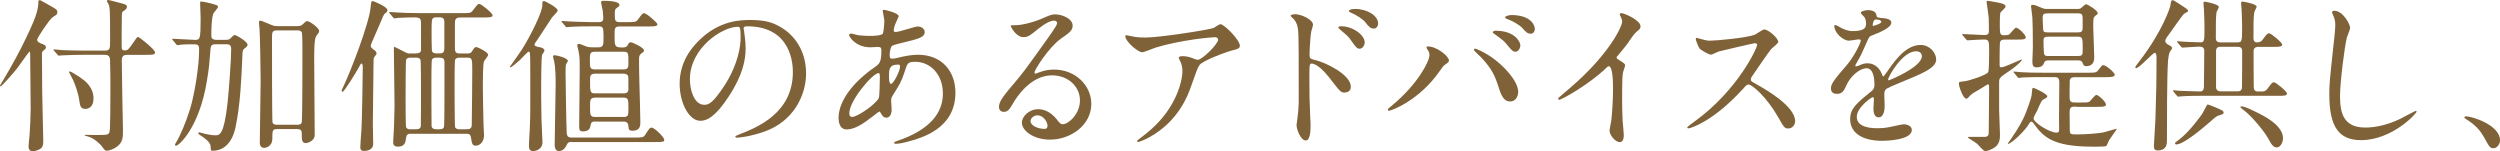 <?xml version="1.0" encoding="UTF-8"?><svg id="_レイヤー_2" xmlns="http://www.w3.org/2000/svg" viewBox="0 0 589.98 35.69"><defs><style>.cls-1{fill:#806239;stroke-width:0px;}</style></defs><g id="_レイヤー_2-2"><path class="cls-1" d="M13.14,3.59c-.12.08-.7.47-.82.55-.78.66-3.55,4.76-3.55,5.23s.39.66.94.9c.86.31,1.13.47,1.13.9,0,.31-.16.43-.51.7-.39.27-.43.55-.43.94,0,6.86.08,11.27.27,18.72,0,.27.04,1.52.04,1.83,0,.78-.16,1.33-.47,1.6-.39.35-1.44.74-1.99.74-.97,0-1.01-.82-1.01-1.21,0-.35.19-2.11.23-2.5.12-1.4.27-4.8.27-6.36,0-1.83-.12-10.76-.12-12.79,0-.2,0-.66-.19-.66-.08,0-2.46,3.39-2.85,3.9-1.01,1.29-3.67,4.29-3.94,4.29-.12,0-.16-.08-.16-.16,0-.04.39-.62.43-.74.16-.19,3.12-5.23,4.52-8.03C8.62,4.1,9.05,2.3,9.05.39c0-.23.12-.35.31-.35.12,0,.23.04.35.12.27.16,1.64.94,1.95,1.09,1.68.94,1.87,1.05,1.87,1.68,0,.35-.2.55-.39.66ZM29.99,12.95c-.51,0-1.25.04-1.25,1.29,0,1.33.12,7.25.12,8.42.04,1.29.16,6.94.16,8.07,0,1.72,0,2.89-1.56,3.98-.78.55-1.83.86-2.3.86-.35,0-.43-.12-1.05-.94-.27-.47-1.91-2.03-3.24-2.38-.08-.04-.9-.23-.9-.31,0-.12.12-.12.16-.12.39,0,2.03.04,2.38.04,2.81,0,3.12,0,3.35-.78.19-.62.19-8.03.19-9.95s0-5.11-.08-6.94c-.04-1.13-.66-1.25-1.25-1.25h-5.07c-.9,0-3.55.04-4.91.12-.16,0-.7.08-.86.08-.12,0-.19-.08-.31-.23l-.78-.9c-.16-.16-.16-.19-.16-.27,0-.04.04-.08.16-.08.27,0,1.48.12,1.72.16,1.79.08,3.51.12,5.34.12h4.88c1.25,0,1.25-.43,1.25-2.54,0-7.33,0-7.88-.58-8.78-.04-.04-.16-.23-.16-.35,0-.27.23-.27.31-.27.31,0,3.16.82,3.67.94.39.12.74.27.74.66,0,.51-.51.82-.82,1.01-.27.16-.39.27-.39,1.17,0,1.09-.08,5.93-.04,6.9,0,.94.04,1.21.74,1.21s.86-.19,2.03-1.87c.78-1.17.86-1.29,1.13-1.29s3.98,2.96,3.98,3.63c0,.58-.7.58-2.11.58h-4.49ZM16.3,17.04c0-.16.12-.2.19-.2.23,0,1.95,1.13,2.34,1.37,1.09.74,3.24,2.22,3.24,5.07,0,1.79-1.01,2.42-1.95,2.42-1.09,0-1.25-.78-1.4-1.95-.19-1.52-.94-3.7-1.44-4.8-.16-.31-.98-1.87-.98-1.91Z"/><path class="cls-1" d="M53.23,9.4c.39,0,.82,0,1.17-.35.7-.7.78-.78.98-.78.39,0,3.04,1.52,3.04,2.3,0,.23-.16.47-.55.74-.58.43-.62.58-.66,1.64-.23,5.69-.51,11.74-1.6,16.96-.82,4.06-3.04,5.66-5.38,5.66-.51,0-.51-.08-.51-.94,0-1.09-1.56-2.11-1.95-2.38-.62-.39-.98-.62-.98-.82,0-.12.12-.2.27-.2s1.05.31,1.29.35c1.33.27,1.87.35,2.42.35,1.05,0,2.07,0,2.93-7.61.31-2.77.86-10.26.86-12.79,0-1.05-.66-1.09-1.21-1.09h-2.46c-.98,0-1.17.43-1.21,1.17-.27,3.35-.31,4.25-.86,7.53-1.79,11-6.63,15.25-7.25,15.25-.19,0-.27-.12-.27-.23s.12-.35.35-.7c.9-1.48,2.26-4.68,3.2-7.72,1.13-3.67,2.14-10.29,2.14-13.88,0-.82,0-1.4-1.01-1.4-.78,0-2.54,0-3.24.08-.16,0-.7.12-.86.12-.12,0-.23-.12-.31-.23l-.78-.94c-.08-.12-.16-.19-.16-.23,0-.08.08-.12.12-.12.74,0,4.41.27,5.23.27,1.21,0,1.37-.04,1.37-5.11,0-.55-.12-3.55-.12-3.59,0-.12,0-.35.19-.35.51,0,1.76.31,1.95.35,1.95.51,2.07.55,2.07.94,0,.27-.86,1.17-1.01,1.4-.55.9-.55,4.72-.55,5.3,0,.39,0,1.05,1.21,1.05h2.14ZM65.48,30.46c-1.21,0-1.21.31-1.21,2.26s-1.68,2.18-1.91,2.18c-1.05,0-1.05-1.05-1.05-1.25,0-2.11.2-12.4.2-14.7,0-2.14-.16-11.15-.27-12.25-.08-.9-.12-1.09-.12-1.4,0-.12,0-.43.19-.43.31,0,1.01.27,1.64.55,1.52.66,1.75.74,2.42.74h4.84c.31,0,.82,0,1.25-.43.66-.66.74-.74,1.05-.74.62,0,2.81,1.64,2.81,2.3,0,.31-.08.43-.7,1.25-.47.62-.47,3.71-.47,5.38,0,2.57.12,15.09.12,17.94,0,1.44-1.75,1.91-2.07,1.91-.98,0-.98-.78-.98-2.18,0-.74-.12-1.13-1.21-1.13h-4.52ZM70.04,29.45c.35,0,.98,0,1.17-.55.16-.47.16-15.33.16-16.3,0-.62,0-4.56-.12-4.88-.19-.55-.82-.55-1.13-.55h-4.72c-1.21,0-1.21.47-1.21,1.95,0,1.87,0,19.42.12,19.77.16.55.82.55,1.13.55h4.6Z"/><path class="cls-1" d="M88.24,11.74c.43.31.62.55.62.86,0,.2-.04.23-.55.9-.16.23-.16.82-.16,1.09,0,2.3-.16,12.48-.16,14.55,0,.78.08,4.13.08,4.84,0,1.17-1.05,1.64-2.18,1.64-.86,0-.86-.62-.86-.86,0-.62.16-2.77.27-4.13.12-1.52.31-12.99.31-14.74,0-.12,0-.9-.27-.9-.19,0-.43.43-.78,1.13-.43.78-3.31,5.54-3.71,5.54-.16,0-.23-.2-.23-.31,0-.08.39-.9.47-1.05,1.52-3.16,6.12-14.86,6.4-18.8.08-.9.12-1.25.51-1.25.12,0,3.43,1.33,3.43,2.11,0,.35-.08.43-.62.86-.23.2-.39.51-1.52,3.24-.27.62-1.64,3.74-1.64,3.78-.08.16-.19.58-.12.82.04.12.35.47.7.7ZM98.19,12.6c.62,0,1.09-.16,1.17-.74v-5.97c0-1.37,0-1.79-1.6-1.79-.08,0-2.85.04-3.86.12-.12,0-.7.12-.82.12s-.19-.12-.35-.27l-.74-.9q-.16-.19-.16-.23c0-.08.04-.12.12-.12.23,0,1.44.12,1.72.12,1.13.08,3.16.16,5.34.16h10.1c1.79,0,1.99,0,2.5-.66,1.05-1.37,1.17-1.52,1.52-1.52.43,0,3.12,2.18,3.12,2.69s-.82.51-2.11.51h-5.42c-.58,0-1.36.04-1.36,1.17v6.16c0,1.05.47,1.17,1.17,1.17h1.72c.58,0,.9-.08,1.09-.43.55-.86.66-1.09,1.09-1.09.19,0,2.77,1.13,2.77,1.87,0,.27-.86,1.25-.98,1.52-.27.62-.27,4.8-.27,5.77,0,.58.08,6.63.16,9.24,0,.35.12,1.99.12,2.38,0,1.87-1.25,2.5-1.91,2.5-.86,0-.94-.43-1.17-1.95-.16-.86-.66-.86-1.01-.86h-13.26c-.39,0-.94,0-1.05,1.01-.12.9-.27,2.03-1.91,2.03-1.13,0-1.13-.7-1.13-1.17,0-.39.16-3.16.2-3.74.08-2.38.12-4.45.12-4.72,0-1.91-.16-11.35-.16-13.49,0-.39,0-.43.12-.43s2.03,1.01,2.38,1.17c.66.35.82.39,1.29.39h1.48ZM98.22,30.5c.31,0,.98,0,1.09-.7.04-.35.04-7.33.04-8.23,0-1.21,0-7.14-.12-7.45-.19-.51-.78-.51-1.01-.51h-1.37c-.23,0-.82,0-1.01.51-.12.31-.12,8.27-.12,9.48,0,.74,0,6.08.12,6.4.2.51.7.51,1.01.51h1.37ZM103.76,30.5c.23,0,.82,0,1.01-.51.12-.31.12-7.8.12-9.01v-6.32c0-.78-.39-1.05-1.13-1.05h-.82c-.23,0-.82,0-1.01.51-.12.31-.12,4.49-.12,5.15,0,1.01,0,10.18.04,10.49.12.58.51.74,1.09.74h.82ZM102.94,4.1c-1.09,0-1.09.27-1.09,3.51,0,.7,0,4.25.12,4.52.08.16.31.47.98.47h.86c1.05,0,1.05-.66,1.05-1.6v-5.62c0-.58,0-1.29-1.05-1.29h-.86ZM110.2,30.5c.82,0,1.13-.31,1.13-1.09.04-3.04.12-9.28.12-12.56,0-2.92,0-3.24-1.13-3.24h-1.87c-.27,0-.86,0-1.05.51-.12.31-.12,4.49-.12,5.66,0,1.01,0,9.91.12,10.22.19.51.82.51,1.05.51h1.75Z"/><path class="cls-1" d="M120.33,15.76s2.42-3.43,2.85-4.09c2.03-3.24,4.8-8.78,4.8-10.41,0-.74,0-1.01.39-1.01.31,0,3.24,1.56,3.24,2.22,0,.35-1.17,1.4-1.33,1.64-.62.9-3.2,4.95-3.78,5.73-.16.19-.35.47-.35.7,0,.35.31.43,1.13.58.27.04,1.21.23,1.21.86,0,.16-.47.78-.55.94-.23.82-.23,6.63-.23,7.92,0,.62,0,4.21.08,7.41,0,.86.23,4.6.23,5.34,0,1.56-1.48,2.07-2.18,2.07-.97,0-1.01-.66-1.01-1.48,0-1.05.16-2.73.19-3.78.16-3.35.12-4.29.12-12.83,0-.78,0-4.56-.08-5.07-.04-.16-.16-.31-.31-.31-.2,0-1.75,1.68-2.07,1.99-.7.62-2.07,1.79-2.22,1.72-.08,0-.12-.04-.12-.12ZM134.96,33.5c-.58,0-.9.04-1.09.47-.39.74-.86,1.68-1.99,1.68-.43,0-.98-.31-.98-1.48,0-2.07.23-12.09.23-14.35,0-1.44-.04-3.98-.35-5.34-.04-.16-.27-.94-.27-1.13,0-.27.16-.31.39-.31.47,0,3.12.62,3.12,1.36,0,.12-.47.74-.47.9-.08.43-.08,1.48-.08,1.99,0,.66.16,12.17.27,14.12.08,1.05.74,1.05,1.21,1.05h14.82c1.72,0,2.11,0,2.5-.66.98-1.52,1.09-1.68,1.52-1.68.66,0,2.96,2.26,2.96,2.85,0,.51-.23.55-2.11.55h-19.7ZM140.54,28.67c-1.01,0-1.05.27-1.25,1.25-.12.74-.9,1.09-1.64,1.09-.82,0-.97-.23-.97-1.25,0-1.99.12-10.84.12-12.67,0-2.38.08-3.35-.27-5.03-.04-.23-.31-1.21-.31-1.4,0-.27.23-.31.43-.31.27,0,1.48.55,1.72.62.55.2,1.17.2,1.64.2h1.13c1.29,0,1.29-.55,1.29-2.57,0-2.22-.16-2.38-1.25-2.38h-1.79c-3.43,0-4.56.12-4.8.12-.16,0-.7.08-.82.08-.16,0-.23-.08-.35-.23l-.74-.9c-.16-.2-.19-.2-.19-.27,0-.04.08-.08.16-.08.27,0,1.48.12,1.72.12.94.04,3.12.16,5.23.16h1.64c.51,0,1.13-.04,1.13-.97,0-.31-.08-1.21-.12-1.68-.04-.31-.39-1.75-.39-2.03s.16-.35.58-.35c.9,0,3.74.04,3.74.98,0,.27-.04.31-.58.66-.51.35-.51.62-.51,1.75,0,1.21.08,1.64,1.17,1.64h1.83c1.79,0,1.99,0,2.5-.66.94-1.29,1.05-1.44,1.4-1.44.66,0,3.16,2.3,3.16,2.57,0,.55-.78.55-2.11.55h-6.79c-1.21,0-1.21.43-1.21,2.07,0,2.61,0,2.89,1.87,2.89.31,0,.9,0,1.17-.47.39-.7.39-.74.78-.74.47,0,3.12,1.25,3.12,1.91,0,.31-.12.35-.7.78-.43.35-.47.66-.47,1.48,0,1.6.04,3.67.08,5.3.04,1.48.23,8.03.23,9.4,0,.66,0,1.99-1.79,1.99-.94,0-.97-.31-1.05-1.21-.08-.94-.78-.94-1.21-.94h-6.51ZM147.13,16.38c1.17,0,1.17-.55,1.17-1.6,0-2.3,0-2.57-1.17-2.57h-6.71c-1.21,0-1.21.43-1.21,1.99,0,1.75,0,2.18,1.21,2.18h6.71ZM147.13,22.04c.31,0,1.17,0,1.17-.94,0-2.61,0-2.92-.08-3.16-.2-.47-.7-.55-1.09-.55h-6.71c-1.17,0-1.17.66-1.17,1.48,0,2.85,0,3.16,1.21,3.16h6.67ZM147.09,27.61c1.21,0,1.21-.39,1.21-2.11,0-2.03,0-2.46-1.21-2.46h-6.59c-1.25,0-1.25.55-1.25,1.95,0,2.22,0,2.61,1.25,2.61h6.59Z"/><path class="cls-1" d="M175.49,6.75c0,.12.08.27.08.43.16,1.25.39,2.5.39,4.21,0,2.61-.58,6.24-4.02,11.43-3.12,4.76-5.11,5.69-6.67,5.69-2.57,0-4.88-4.02-4.88-8.77,0-2.07.43-6.01,4.33-9.95,4.95-5.07,10.18-5.07,12.44-5.07,3.55,0,5.19.7,6.28,1.25,4.21,2.07,6.79,6.24,6.79,11.35s-2.92,11.31-9.83,13.73c-3.32,1.17-5.89,1.44-6.47,1.44-.16,0-.39-.04-.39-.27,0-.12.08-.16,1.05-.55,4.06-1.6,12.52-4.95,12.52-14.66,0-1.52-.16-10.8-10.8-10.8-.78,0-.82.31-.82.55ZM162.81,18.72c0,2.53,1.01,6.01,3.39,6.01,1.13,0,2.07-.47,4.76-4.52,2.07-3.16,3.82-7.49,3.82-11.35,0-2.34-.16-2.54-.66-2.54-3.71,0-11.31,5.03-11.31,12.4Z"/><path class="cls-1" d="M205.65,27.69c-1.99,1.56-3.98,2.85-5.85,2.85-1.75,0-1.91-1.99-1.91-2.69,0-4.21,3.74-8.7,8.5-11.97,1.21-.86,1.6-1.21,1.6-3.98,0-.62-.12-.82-.86-.82-.08,0-1.48.08-1.75.08-3.47,0-4.99-2.5-4.99-2.85,0-.23.16-.39.47-.39.23,0,1.4.35,1.64.39.97.12,1.91.16,2.65.16.7,0,2.96,0,3.2-.58.23-.55.35-2.73.35-2.89,0-.39-.39-2.38-.39-2.46,0-.19.2-.23.35-.23.08,0,3.43.7,3.43,1.56,0,.04-.58,1.29-.62,1.37-.39.82-.55,1.56-.55,1.91,0,.31.04.39.51.39.82,0,4.41-1.29,5.15-1.29.94,0,1.64.62,1.64,1.29,0,1.25-1.4,1.6-4.72,2.42-2.3.55-2.89.7-3.12,1.01-.2.27-.43,1.37-.43,1.91,0,.9.19.97.66.97.31,0,.9-.12,1.13-.19,1.87-.47,3.55-.74,4.88-.74,5.69,0,8.85,3.94,8.85,8.93,0,8.46-7.76,10.65-11.39,11.62-.23.08-1.79.47-2.69.47-.23,0-.39-.08-.39-.27,0-.16.31-.27.78-.43,7.84-2.65,10.73-6.75,10.73-11.12,0-4.91-3.28-7.53-6.44-7.53-1.87,0-1.95.23-2.65,2.54-.66,2.11-1.29,3.08-2.69,5.3-.39.62-.43.82-.43,1.4,0,.31.12,1.72.12,1.99,0,1.05-.39,1.95-1.25,1.95-.66,0-.94-.47-1.21-.9-.27-.47-.31-.55-.43-.55-.08-.04-1.21.86-1.87,1.37ZM207.41,23.05c.16-.39.23-4.48.23-4.91,0-.23,0-.9-.27-.9-1.44,0-6.94,6.55-6.94,9.48,0,.55.2.94.82.86,1.33-.16,5.62-3.12,6.16-4.52ZM211.82,15.25c-2.03,0-2.03,1.33-2.03,2.69,0,.35,0,1.87.47,1.87.58,0,2.15-3.08,2.15-4.1,0-.04-.04-.31-.12-.39s-.35-.08-.47-.08Z"/><path class="cls-1" d="M254.86,23.71c0-3.2-2.69-5.93-6.59-5.93-5.15,0-8.46,5.34-9.17,6.55-.78,1.33-1.17,2.07-2.22,2.07-.94,0-1.13-.78-1.13-1.09,0-.98.31-1.83,3.08-5.07,2.53-2.96,2.92-3.47,8.81-11.74,1.29-1.83,1.83-2.65,1.83-3.08,0-.27-.27-.55-.74-.55-1.44,0-3.74,1.95-4.41,2.5-1.56,1.29-2.11,1.4-2.77,1.4-1.83,0-3.04-2.5-3.04-2.69,0-.12.12-.12.94-.12,2.07,0,4.95-.94,6.04-1.4,2.42-1.05,2.69-1.17,3.55-1.17,1.56,0,4.1.97,4.1,2.69,0,1.13-.9,1.75-2.77,3.04-2.81,1.99-6.24,7.33-6.24,8,0,.12.12.27.23.27.23-.08.74-.27.97-.35,1.25-.47,2.34-.62,3.43-.62,4.99,0,8.78,3.71,8.78,8.11,0,4.95-4.8,8.42-9.75,8.42-3.86,0-6.63-2.07-6.63-4.02,0-1.4,1.64-3.16,3.86-3.16,1.83,0,3.35,1.09,4.45,2.5.55.7.78,1.05,1.33,1.05,1.33,0,4.06-2.38,4.06-5.62ZM244.84,27.22c-.94,0-1.64.74-1.64,1.37,0,1.01,1.68,1.83,3.35,1.83.39,0,.66-.27.66-.7,0-.94-.94-2.5-2.38-2.5Z"/><path class="cls-1" d="M267.79,8.7c.78.12,1.64.16,2.46.16,3.47,0,15.05-1.83,16.15-2.26.27-.12,1.36-.9,1.6-.9.9,0,4.6,3.74,4.6,5.07,0,.27,0,.7-1.36,1.01-1.37.27-7.33,2.46-8.15,3.55-.47.66-.62,1.13-1.99,4.99-.7,2.03-2.92,8.23-9.83,12.05-1.29.7-2.42,1.13-2.69,1.13-.16,0-.23-.08-.23-.2s.08-.2.78-.74c2.18-1.6,4.88-3.9,6.98-7.25,2.15-3.43,2.93-6.75,2.93-8.54,0-.86-.16-1.6-.51-2.3-.31-.62-.35-.7-.35-.86,0-.31.58-.35.82-.35.66,0,1.13.04,2.11.35.23.08,1.29.51,1.52.51,1.09,0,4.84-3.74,4.84-4.76,0-.27-.23-.58-.74-.58-.62,0-7.68.55-13.92,2.42-.55.16-2.77,1.13-3.28,1.13-.94,0-3.98-2.5-3.98-3.86,0-.08.08-.16.27-.16.12,0,1.68.35,1.99.39Z"/><path class="cls-1" d="M305.65,3.35c1.4,0,4.21,1.25,4.21,2.5,0,.27-.39,1.4-.43,1.64-.19.98-.39,4.41-.39,5.46,0,.82.2.97,1.29,1.21,2.5.58,8.46,3.43,8.46,6.32,0,1.21-1.13,1.36-1.44,1.36-.94,0-.98-.08-3.67-3.55-1.09-1.4-2.92-3.28-4.13-3.28-.43,0-.55,0-.55,2.89,0,4.13.04,6.2.2,9.71.04.43.08,1.4.08,1.99,0,.94,0,3.55-1.13,3.55-1.21,0-2.18-2.65-2.18-3.67,0-.16.16-.97.16-1.13.47-3.51.35-4.25.35-9.05,0-11.54,0-12.4-.47-13.65-.31-.82-.7-1.17-1.37-1.79-.04-.04-.08-.12-.08-.16.08-.31,1.05-.35,1.09-.35ZM322.07,10.02c0,.51-.43,1.48-1.21,1.48-.58,0-.94-.39-1.95-1.87-.66-.97-1.09-1.33-2.54-2.54-.16-.12-.55-.47-.55-.62,0-.2.35-.27.7-.27,2.77,0,5.54,2.07,5.54,3.82ZM325.23,5.58c0,.43-.31,1.17-1.01,1.17-.86,0-1.33-.62-2.03-1.52-.55-.7-2.11-1.72-3.35-2.22-.39-.16-.51-.35-.51-.43,0-.23.47-.47,1.48-.47,2.81,0,5.42,1.56,5.42,3.47Z"/><path class="cls-1" d="M336.91,11.74c-.23-.35-.27-.43-.27-.55,0-.19.16-.23.35-.23,2.07,0,4.95,2.3,4.95,3.32,0,.35-.2.47-.7.82-.58.35-.82.74-1.6,1.83-4.72,6.75-11.27,9.2-11.82,9.2-.23,0-.31-.2-.31-.27,0-.16.12-.27,1.09-1.05,6.01-4.99,8.74-10.37,8.74-11.78,0-.62-.2-.94-.43-1.29ZM348.1,11.47c.19,0,1.95.7,3.9,2.03,2.77,1.91,6.28,5.58,6.28,8.19,0,.58-.27,2.26-1.95,2.26-1.4,0-2.07-1.4-2.69-3.43-.86-2.65-1.56-4.25-4.06-6.94-.27-.27-1.75-1.64-1.75-1.75,0-.2.08-.35.27-.35ZM358.79,10.69c0,.66-.47,1.52-1.13,1.52-.55,0-.86-.23-2.07-1.72-.58-.74-.86-.98-2.73-2.34-.39-.27-.58-.39-.58-.55s.31-.35.66-.35c4.6,0,5.85,2.69,5.85,3.43ZM362.22,6.83c0,.47-.31,1.13-.98,1.13-.82,0-1.25-.51-2.03-1.4-.62-.66-2.22-1.6-3.51-2.07-.39-.12-.51-.27-.51-.39,0-.31.98-.55,1.44-.55,4.8,0,5.58,2.54,5.58,3.28Z"/><path class="cls-1" d="M381.83,14c1.52.94,1.68,1.09,1.68,1.44,0,.23-.43,1.33-.47,1.56-.16.7-.23,1.52-.23,6.9,0,1.05.04,3.16.12,4.68.04.47.27,2.73.27,3.24,0,.39,0,1.72-.94,1.72-1.09,0-2.42-1.68-2.42-2.73,0-.39.39-2.11.43-2.5.23-2.11.39-5.11.39-7.18,0-1.4,0-5.5-1.01-5.5-.19,0-.35.16-.66.47-3.82,3.67-10.37,7.45-11.08,7.45-.12,0-.19-.08-.19-.23,0-.12.04-.2.12-.27,1.01-.9,2.11-1.79,2.73-2.34,9.2-7.88,12.25-14.51,12.25-15.6,0-.39-.12-.74-.31-1.09-.04-.08-.27-.55-.27-.62,0-.16.19-.31.39-.31.58,0,4.52,1.64,4.52,3.12,0,.39-.19.66-.35.78-1.05.86-1.21,1.09-2.65,3.2-.66.94-1.91,2.34-2.65,3.28,0,.23.12.39.35.55Z"/><path class="cls-1" d="M414.19,10.18c-.27,0-8.46,1.91-8.66,1.99-.27.08-1.48.74-1.75.74-.58,0-2.42-1.17-2.65-1.4-.27-.27-.94-1.99-.94-2.26,0-.2.04-.31.23-.31.04,0,.9.23,1.01.27,1.21.35,1.68.39,2.07.39,1.33,0,8.66-.62,10.69-1.44.35-.16,1.79-1.21,2.15-1.21.94,0,3.31,1.99,3.31,2.96,0,.35-1.44,1.4-1.68,1.68-.78.94-3.86,5.5-4.48,6.4-.16.19-.31.47-.31.78,0,.35.08.43,1.72,1.33,1.75,1.01,8.74,4.95,8.74,8.5,0,.9-.7,1.72-1.6,1.72s-1.05-.27-2.42-2.69c-2.69-4.72-6.12-7.68-6.98-7.68-.39,0-.51.12-1.36,1.09-1.37,1.44-5.34,5.81-10.41,8.35-1.05.51-2.11.9-2.42.9-.08,0-.27,0-.27-.23,0-.16,1.56-1.29,1.79-1.44,10.18-7.37,14.82-17.47,14.7-18.1-.08-.31-.39-.31-.47-.31Z"/><path class="cls-1" d="M432.08,20.87c0-1.17,1.09-2.42,3.74-5.5,1.75-2.03,3.31-5.27,3.31-5.81,0-.23-.27-.27-.43-.27-.39,0-1.99.31-2.34.31-1.48,0-3.47-1.91-3.47-3.43,0-.12,0-.27.23-.27s1.25.62,1.48.74c.47.23,1.52.7,2.57.7,3.2,0,3.2-1.05,3.2-1.83,0-.23-.04-.86-.31-1.37-.12-.2-.94-.9-.94-1.13,0-.31,1.01-.62,1.72-.62.94,0,1.91.35,1.99,1.21.04.51.2.58,1.76.7.27,0,1.75.19,1.75,1.01,0,1.29-2.85,2.38-4.64,3.08-.58.23-.62.31-1.48,2.3-.94,2.15-1.09,2.46-2.11,4.21-.2.35-.27.47-.27.62,0,.08.04.16.16.16s.86-.27,1.21-.43c.43-.2.94-.31,1.52-.31.51,0,2.3.08,3.31,2.38.27.66.31.74.39.74.12,0,1.4-1.79,1.6-2.11,1.29-1.79,3.82-5.34,7.22-5.34,2.15,0,3.67,1.83,3.67,3.47,0,1.83-3.08,3.12-5.5,4.17-.98.43-5.38,2.18-6.08,2.61-.62.39-.66.82-.66,1.64,0,.35.08,1.99.08,2.34,0,.62,0,2.85-1.44,2.85-1.05,0-1.21-1.29-1.21-1.99,0-.39.12-2.26.12-2.3,0-.16,0-.47-.27-.47-.31,0-3.78,2.42-3.78,4.64,0,2.69,3.9,2.69,5.03,2.69.98,0,1.72-.08,2.5-.23.55-.08,3.04-.7,3.55-.7.82,0,1.91.39,1.91,1.33,0,2.42-6.04,2.57-6.98,2.57-4.95,0-7.57-2.03-7.57-5.11,0-2.5,1.48-3.74,5.15-6.71.39-.31.58-.78.58-1.36,0-1.75-.31-3.94-1.87-3.94s-3.78,1.79-4.8,4.13c-.43.97-.86,1.91-2.11,1.91-.74,0-1.48-.23-1.48-1.29ZM442.03,6.12c.08,0,1.95-.51,1.95-.94,0-.51-.98-.58-1.33-.58-.55,0-.7,1.09-.7,1.25s0,.27.08.27ZM445.58,18.76c0,.08.04.2.16.2s7.8-3.12,7.8-5.69c0-.97-.86-1.17-1.37-1.17-3.24,0-6.59,6.04-6.59,6.67Z"/><path class="cls-1" d="M463.21,8.39q-.16-.2-.16-.27s.04-.08.12-.08c.82,0,4.37.23,5.11.23,1.05,0,1.09-.47,1.09-1.13,0-1.29,0-1.44-.04-2.89-.04-.62-.51-3.67-.51-3.78,0-.23.16-.27.35-.27.08,0,1.95.31,3,.55.43.12,1.13.31,1.13.78,0,.31-1.01,1.17-1.17,1.37-.19.27-.19,2.11-.19,2.65,0,2.5,0,2.77,1.09,2.77.94,0,1.13-.2,1.25-.31.27-.23,1.21-1.48,1.48-1.48.58,0,2.3,1.68,2.3,2.26,0,.55-.74.55-2.07.55h-2.54c-.74,0-1.25,0-1.44.58-.12.31-.12,4.33-.12,5.07,0,.7,0,.9.43.9.7,0,4.52-1.83,4.72-1.83,0,0,.12,0,.12.08,0,.2-1.25,1.44-2.81,2.5-2.34,1.56-2.57,1.75-2.57,2.69v6.55c0,.94.2,4.99.2,5.81,0,1.01,0,2.5-1.72,3.39-.39.2-1.21.58-1.79.58-.39,0-1.6-1.48-1.87-1.72-.31-.27-2.22-1.44-2.22-1.48,0-.16.39-.16.47-.16h3.43c.82,0,1.05-.31,1.05-1.09,0-1.48.08-8.15.08-9.52,0-1.72,0-1.79-.27-1.79-.16,0-1.95,1.21-2.34,1.4-1.36.78-1.52.86-2.26,1.68-.08.08-.27.31-.51.31-.74,0-1.75-2.81-1.75-3.59,0-.39.12-.39,1.25-.51,1.17-.12,5.27-1.48,5.66-2.15.23-.39.23-3.94.23-4.72,0-2.61,0-3-1.21-3-.66,0-2.69.12-3.32.16-.12,0-.51.04-.58.04-.12,0-.19-.08-.31-.23l-.78-.9ZM490.05,25.16c-1.21,0-1.64,0-1.64,1.37,0,.58.04,3.43.04,4.06,0,1.13.16,1.13,1.83,1.13,1.91,0,4.88-.23,6.12-.47.51-.12,2.92-.86,3.04-.86.04,0,.08.04.08.12,0,.04-1.52,2.18-1.79,2.57-.12.2-.47,1.17-.66,1.37-.19.2-2.69.16-3.28.16-9.44,0-11.62-2.38-13.77-5.34-.39-.51-.43-.55-.62-.55-.27,0-.43.27-.55.47-.86,1.6-4.21,4.76-4.95,4.76-.04,0-.08,0-.08-.04,0-.12.35-.51.58-.86,2.15-3.08,2.89-4.64,3.39-5.73.47-1.09,1.64-4.21,1.68-5.03.12-1.4.12-1.56.43-1.56.12,0,3.24,1.4,3.24,1.99,0,.27-.08.31-.94.78-.39.19-.51.47-1.48,2.69-.12.23-.82,1.4-.82,1.72,0,1.01,3.78,3.39,5.42,3.39.66,0,.62-.47.62-.97-.08-1.56.04-9.09.04-10.8,0-1.33-.47-1.33-1.44-1.33h-2.38c-.94,0-3.55,0-4.91.08-.12,0-.7.12-.82.12-.16,0-.23-.12-.35-.27l-.74-.9c-.12-.12-.19-.2-.19-.23,0-.12.08-.12.16-.12.23,0,1.44.16,1.72.16,1.13.08,3.12.12,5.34.12h10.34c1.79,0,1.99,0,2.5-.66.78-1.01.86-1.13,1.17-1.13.58,0,2.69,1.72,2.69,2.3,0,.27-.27.35-.51.43-.35.08-.86.12-1.99.12h-6.75c-.7,0-1.17,0-1.37.74-.04.2-.04,3.43-.04,4.02,0,1.21.55,1.21,1.52,1.21h1.13c1.64,0,1.83,0,2.15-.31.23-.19,1.17-1.48,1.52-1.48.51,0,2.26,1.64,2.26,2.26,0,.55-.74.55-2.11.55h-4.84ZM490.16,2.11c.58,0,.74,0,1.17-.39.19-.2.82-.74.98-.74.23,0,2.73,1.44,2.73,2.11,0,.27-.12.35-.39.51-.66.47-.66.7-.66,2.77,0,1.01.23,5.97.23,7.06,0,.62,0,2.18-1.91,2.18-.55,0-.66-.31-.82-.74-.27-.62-.66-.62-1.29-.62h-6.44c-.7,0-1.13,0-1.29.43-.31.7-.51,1.21-1.91,1.21-.7,0-.94-.47-.94-1.33,0-.47.12-2.81.12-3.32,0-3.67-.04-5.65-.12-7.14-.04-.43-.31-2.57-.31-2.61,0-.23.08-.35.39-.35.43,0,.98.23,1.91.62.82.35.98.35,1.64.35h6.9ZM483.38,3.16c-.86,0-1.33,0-1.33,1.01,0,.04.08,2.57.12,2.81.08.66.39.66,1.29.66h6.67c.9,0,1.36,0,1.36-1.13v-2.15c0-1.17-.35-1.21-1.36-1.21h-6.75ZM483.61,8.66c-.86,0-1.36,0-1.36.9,0,.58.04,2.5.12,3,.08.66.43.66,1.33.66h6.51c1.29,0,1.29-.23,1.29-1.68,0-2.57,0-2.89-1.29-2.89h-6.59Z"/><path class="cls-1" d="M504.09,16.07c-.12,0-.19-.12-.19-.23s.9-1.29,1.05-1.48c5.23-6.79,7.18-12.48,7.25-13.1.12-.86.16-1.21.51-1.21.23,0,.35.08,1.25.66,2.18,1.4,2.42,1.56,2.42,1.91,0,.16-.82.51-.94.62-.66.62-3,4.13-3.59,4.88-.78,1.01-.86,1.29-.86,1.56,0,.31.27.58.47.74.82.43,1.13.62,1.13.94,0,.12-.04.2-.51.86-.23.35-.39,1.48-.43,1.99-.27,3.12-.27,15.25-.27,19.03,0,.58,0,2.26-2.18,2.26-.58,0-.9-.23-.9-1.05,0-.12.31-5.5.35-6.08.19-5.69.27-9.05.27-14.86,0-.51-.12-.94-.35-1.05-.43-.16-3.67,3.63-4.49,3.63ZM512.98,21.65q-.2-.23-.2-.27c0-.08.12-.08.16-.08.19,0,1.17.12,1.4.12.35.04,4.21.16,4.91.16.86,0,.86-.94.86-1.21,0-1.21.08-6.98.08-8.31,0-1.05-.66-1.05-1.4-1.05-.55,0-3.39.23-3.78.23-.12,0-.19-.12-.35-.27l-.74-.9q-.16-.19-.16-.23c0-.12.08-.12.12-.12.16,0,.78.08.94.08.27.04,3.16.19,4.52.19.9,0,.9-.47.9-3.82,0-.9-.08-2.81-.12-3.78,0-.23-.12-1.33-.12-1.6,0-.31.08-.39.39-.39,1.05.16,3.24.7,3.24,1.25,0,.2-.51,1.05-.55,1.25-.16,1.05-.16,2.89-.16,6.16,0,.94.86.94,1.13.94h3.86c1.21,0,1.21-.16,1.21-3.9,0-.9-.08-2.81-.12-3.78,0-.2-.12-1.33-.12-1.56,0-.31.08-.39.39-.39,1.48.23,3.28.7,3.28,1.21,0,.2-.51,1.05-.55,1.29-.2,1.01-.2,2.85-.2,6.08,0,.9.43,1.05.82,1.05.66,0,.98-.16,1.36-.66,1.01-1.37,1.13-1.48,1.52-1.48.47,0,3.08,2.18,3.08,2.65,0,.55-.78.55-2.07.55h-3.59c-.82,0-1.09.51-1.09.94-.04,1.25.04,7.25.04,8.62,0,.58.31.97.94.97h.86c.47,0,.94,0,1.44-.66,1.01-1.36,1.13-1.52,1.52-1.52.47,0,3.08,2.18,3.08,2.65,0,.55-.78.55-2.07.55h-17.86c-.94,0-3.55,0-4.91.12-.12,0-.7.08-.82.08-.16,0-.19-.12-.35-.27l-.74-.86ZM524.53,26.13c.12.12.23.27.23.43,0,.35-.27.43-1.17.7-.55.19-.7.31-2.11,1.56-1.05.9-6.04,5.27-7.88,5.27-.27,0-.31-.2-.31-.27,0-.19.19-.31.74-.7,2.69-1.95,5.62-6.16,5.66-6.24.23-.31,1.09-2.14,1.25-2.22.12-.08,3.08,1.13,3.59,1.48ZM524.06,11.04c-.31,0-1.09,0-1.09,1.01v8.54c0,.78.66.97,1.13.97h3.86c.31,0,1.13,0,1.13-1.01,0-1.37.08-7.33.04-8.54,0-.97-.82-.97-1.13-.97h-3.94ZM533.5,26.99c1.87.94,5.27,3,5.27,5.62,0,1.25-.78,2.18-1.44,2.18-.9,0-1.33-.78-2.03-2.07-.98-1.79-4.02-5.42-5.73-6.67-.55-.43-.98-.74-.82-.86.39-.43,2.81.82,4.76,1.79Z"/><path class="cls-1" d="M554.61,6.59c0,.39-.66,1.87-.74,2.18-.55,1.99-1.64,10.61-1.64,13.88,0,3.94.74,7.45,5.97,7.45,1.91,0,4.72-.39,8.19-2.03.58-.27,3.55-1.91,3.71-1.91s.19.12.19.2c0,.43-5.77,6.71-13.1,6.71-5.07,0-7.49-2.92-7.49-10.76,0-2.42.08-3.2.9-10.84.16-1.29.51-4.49.51-5.58,0-.7-.12-1.37-.35-1.91-.04-.12-.43-1.01-.43-1.05,0-.27.31-.39.55-.39,2.03,0,3.74,3.16,3.74,4.06Z"/><path class="cls-1" d="M588.46,34.98c-.82,0-.98-.27-2.26-2.61-.78-1.37-1.79-2.73-4.09-4.17-.12-.08-.55-.35-.55-.47s.12-.27.43-.27c1.37,0,8,2.03,8,5.66,0,.94-.78,1.87-1.52,1.87Z"/></g></svg>
